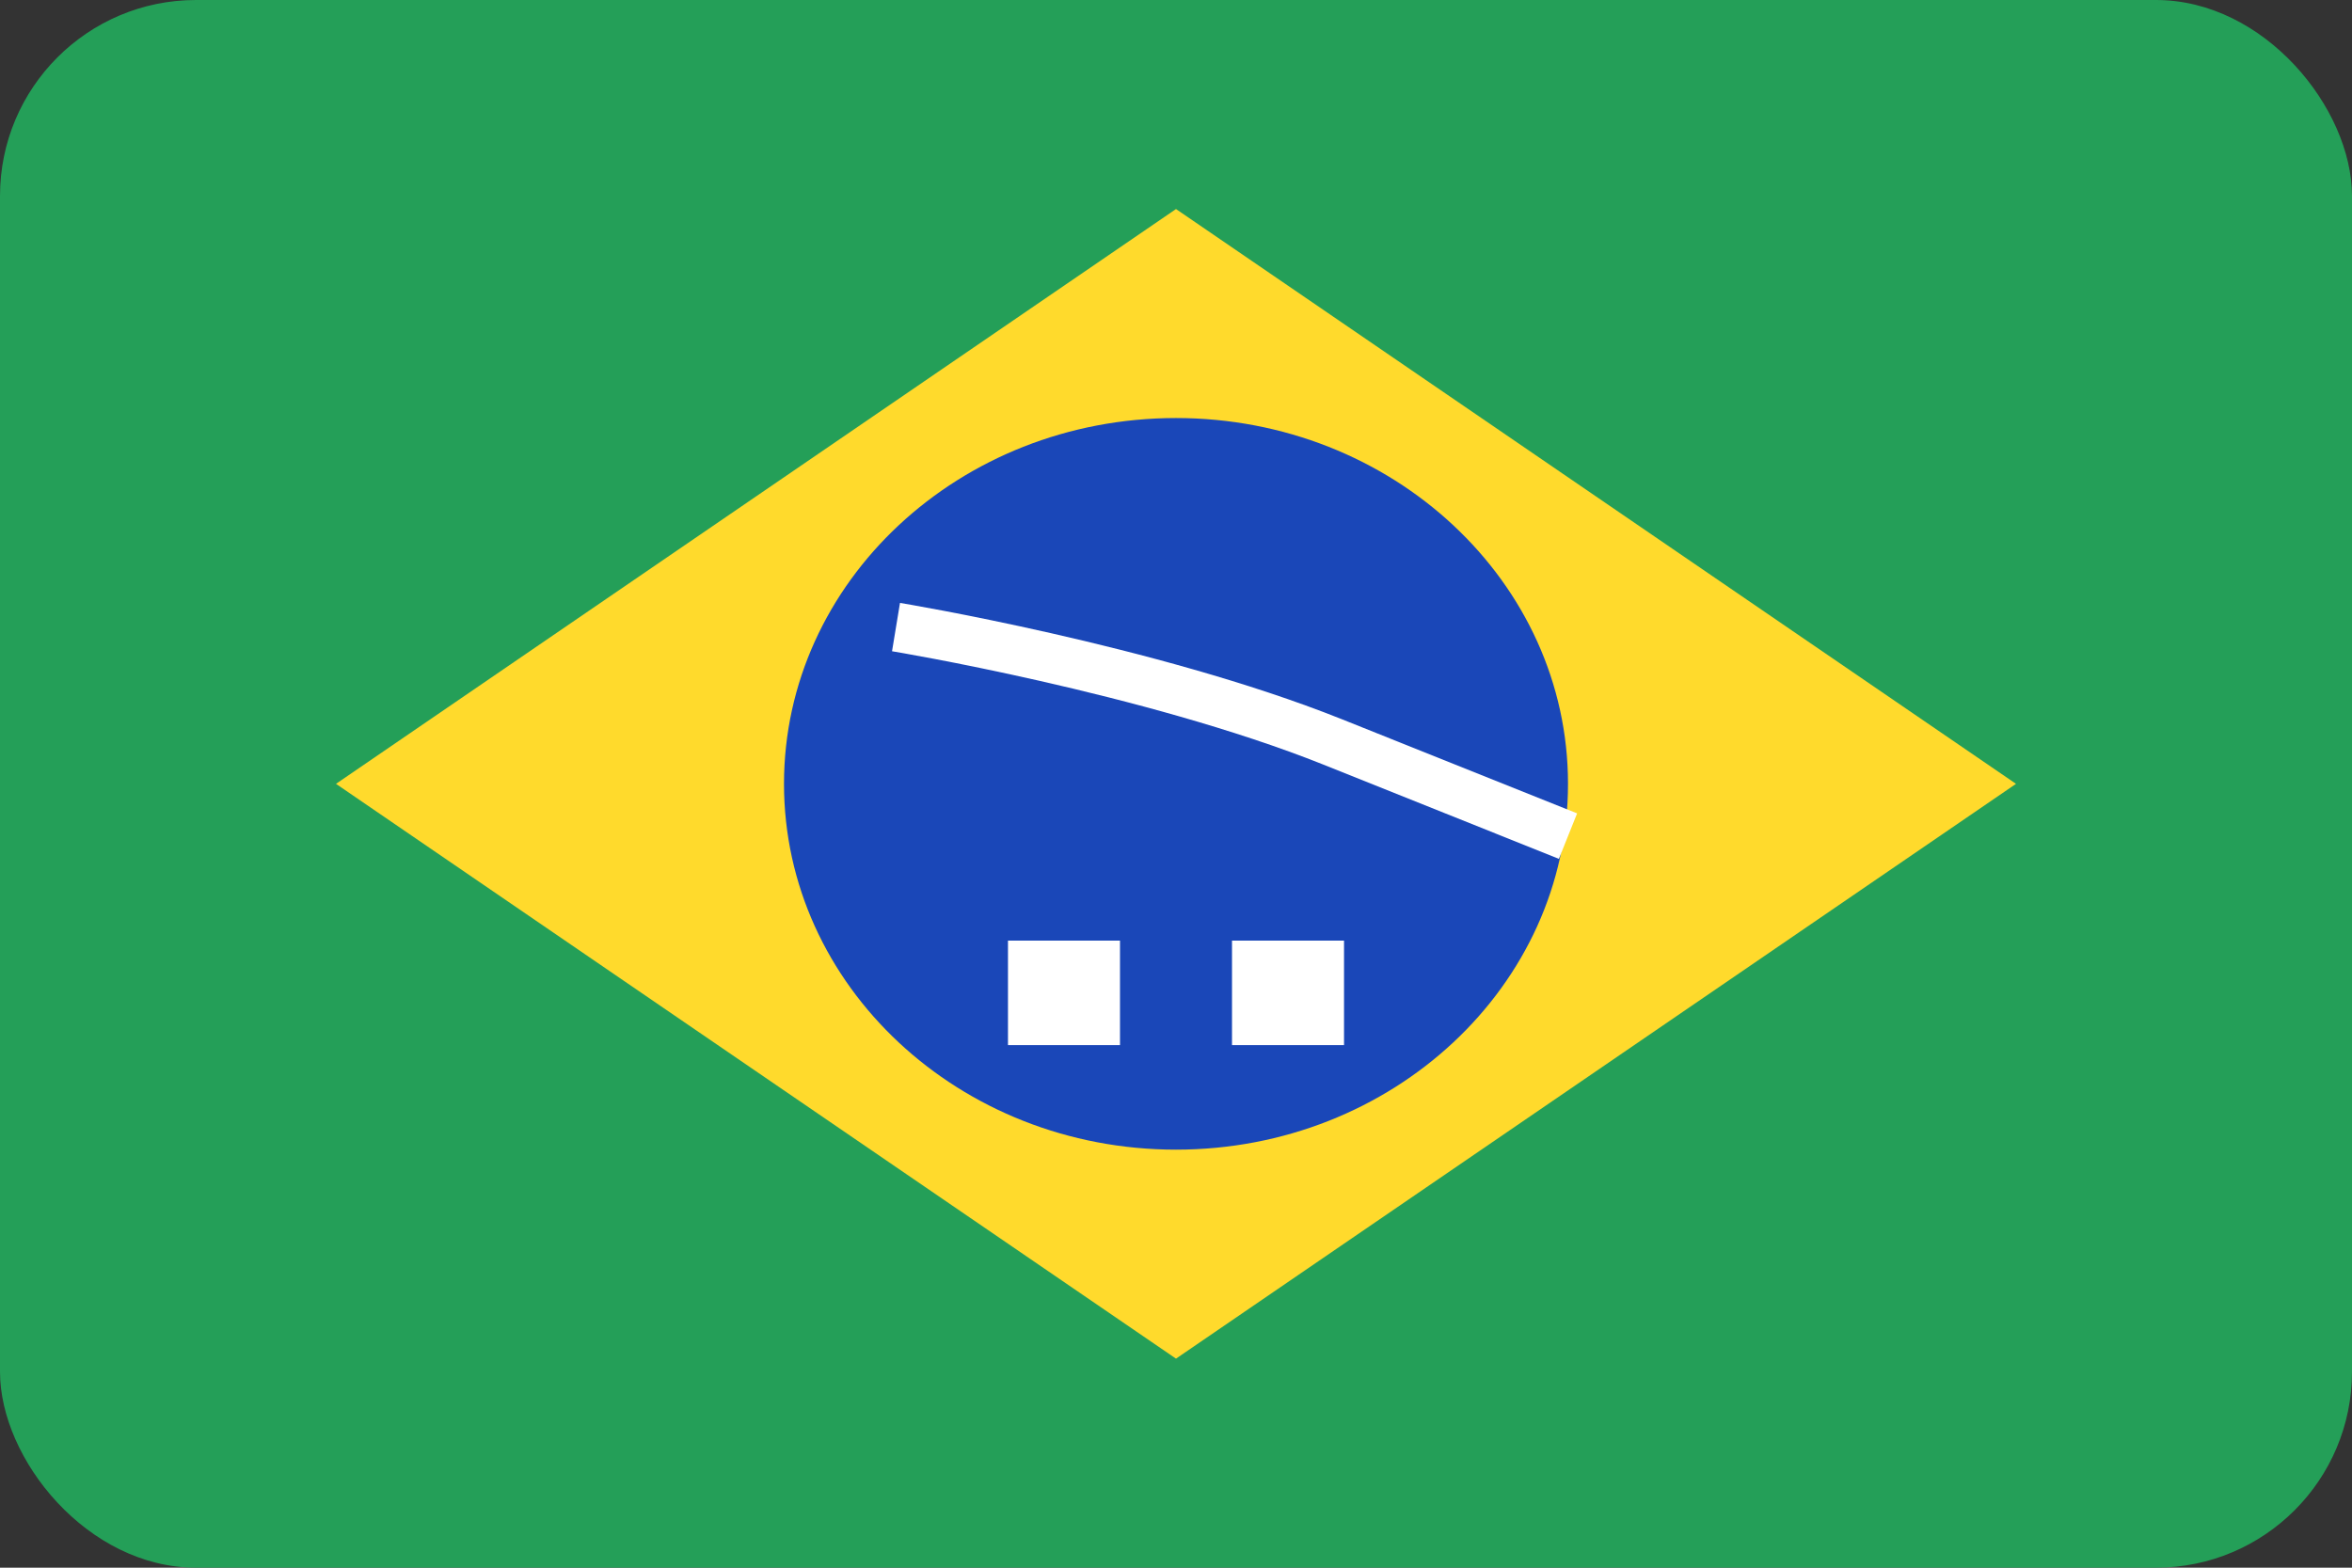 <svg width="48" height="32" viewBox="0 0 48 32" fill="none" xmlns="http://www.w3.org/2000/svg">
<rect x="0" y="0" width="48" height="32" fill="#333333" stroke="none"/>
<g clip-path="url(#clip0_24_3067)">
<rect width="48" height="32" rx="4" fill="#249F58"/>
<path fill-rule="evenodd" clip-rule="evenodd" d="M24 4.267L41.143 16L24 27.733L6.857 16" fill="#FFDA2C"/>
<path d="M24 23.467C28.418 23.467 32 20.124 32 16C32 11.876 28.418 8.533 24 8.533C19.582 8.533 16 11.876 16 16C16 20.124 19.582 23.467 24 23.467Z" fill="#1A47B8"/>
<path fill-rule="evenodd" clip-rule="evenodd" d="M20.571 19.2V21.333H22.857V19.2H20.571ZM25.143 19.2V21.333H27.429V19.2H25.143Z" fill="white"/>
<path fill-rule="evenodd" clip-rule="evenodd" d="M18.286 12.8C18.286 12.8 23.461 13.653 27.191 15.142L32 17.067" fill="white"/>
<path d="M18.286 12.8C18.286 12.8 23.461 13.653 27.191 15.142L32 17.067" stroke="white"/>
</g>
<defs>
<clipPath id="clip0_24_3067">
<rect width="48" height="32" fill="white"/>
</clipPath>
</defs>
</svg>

